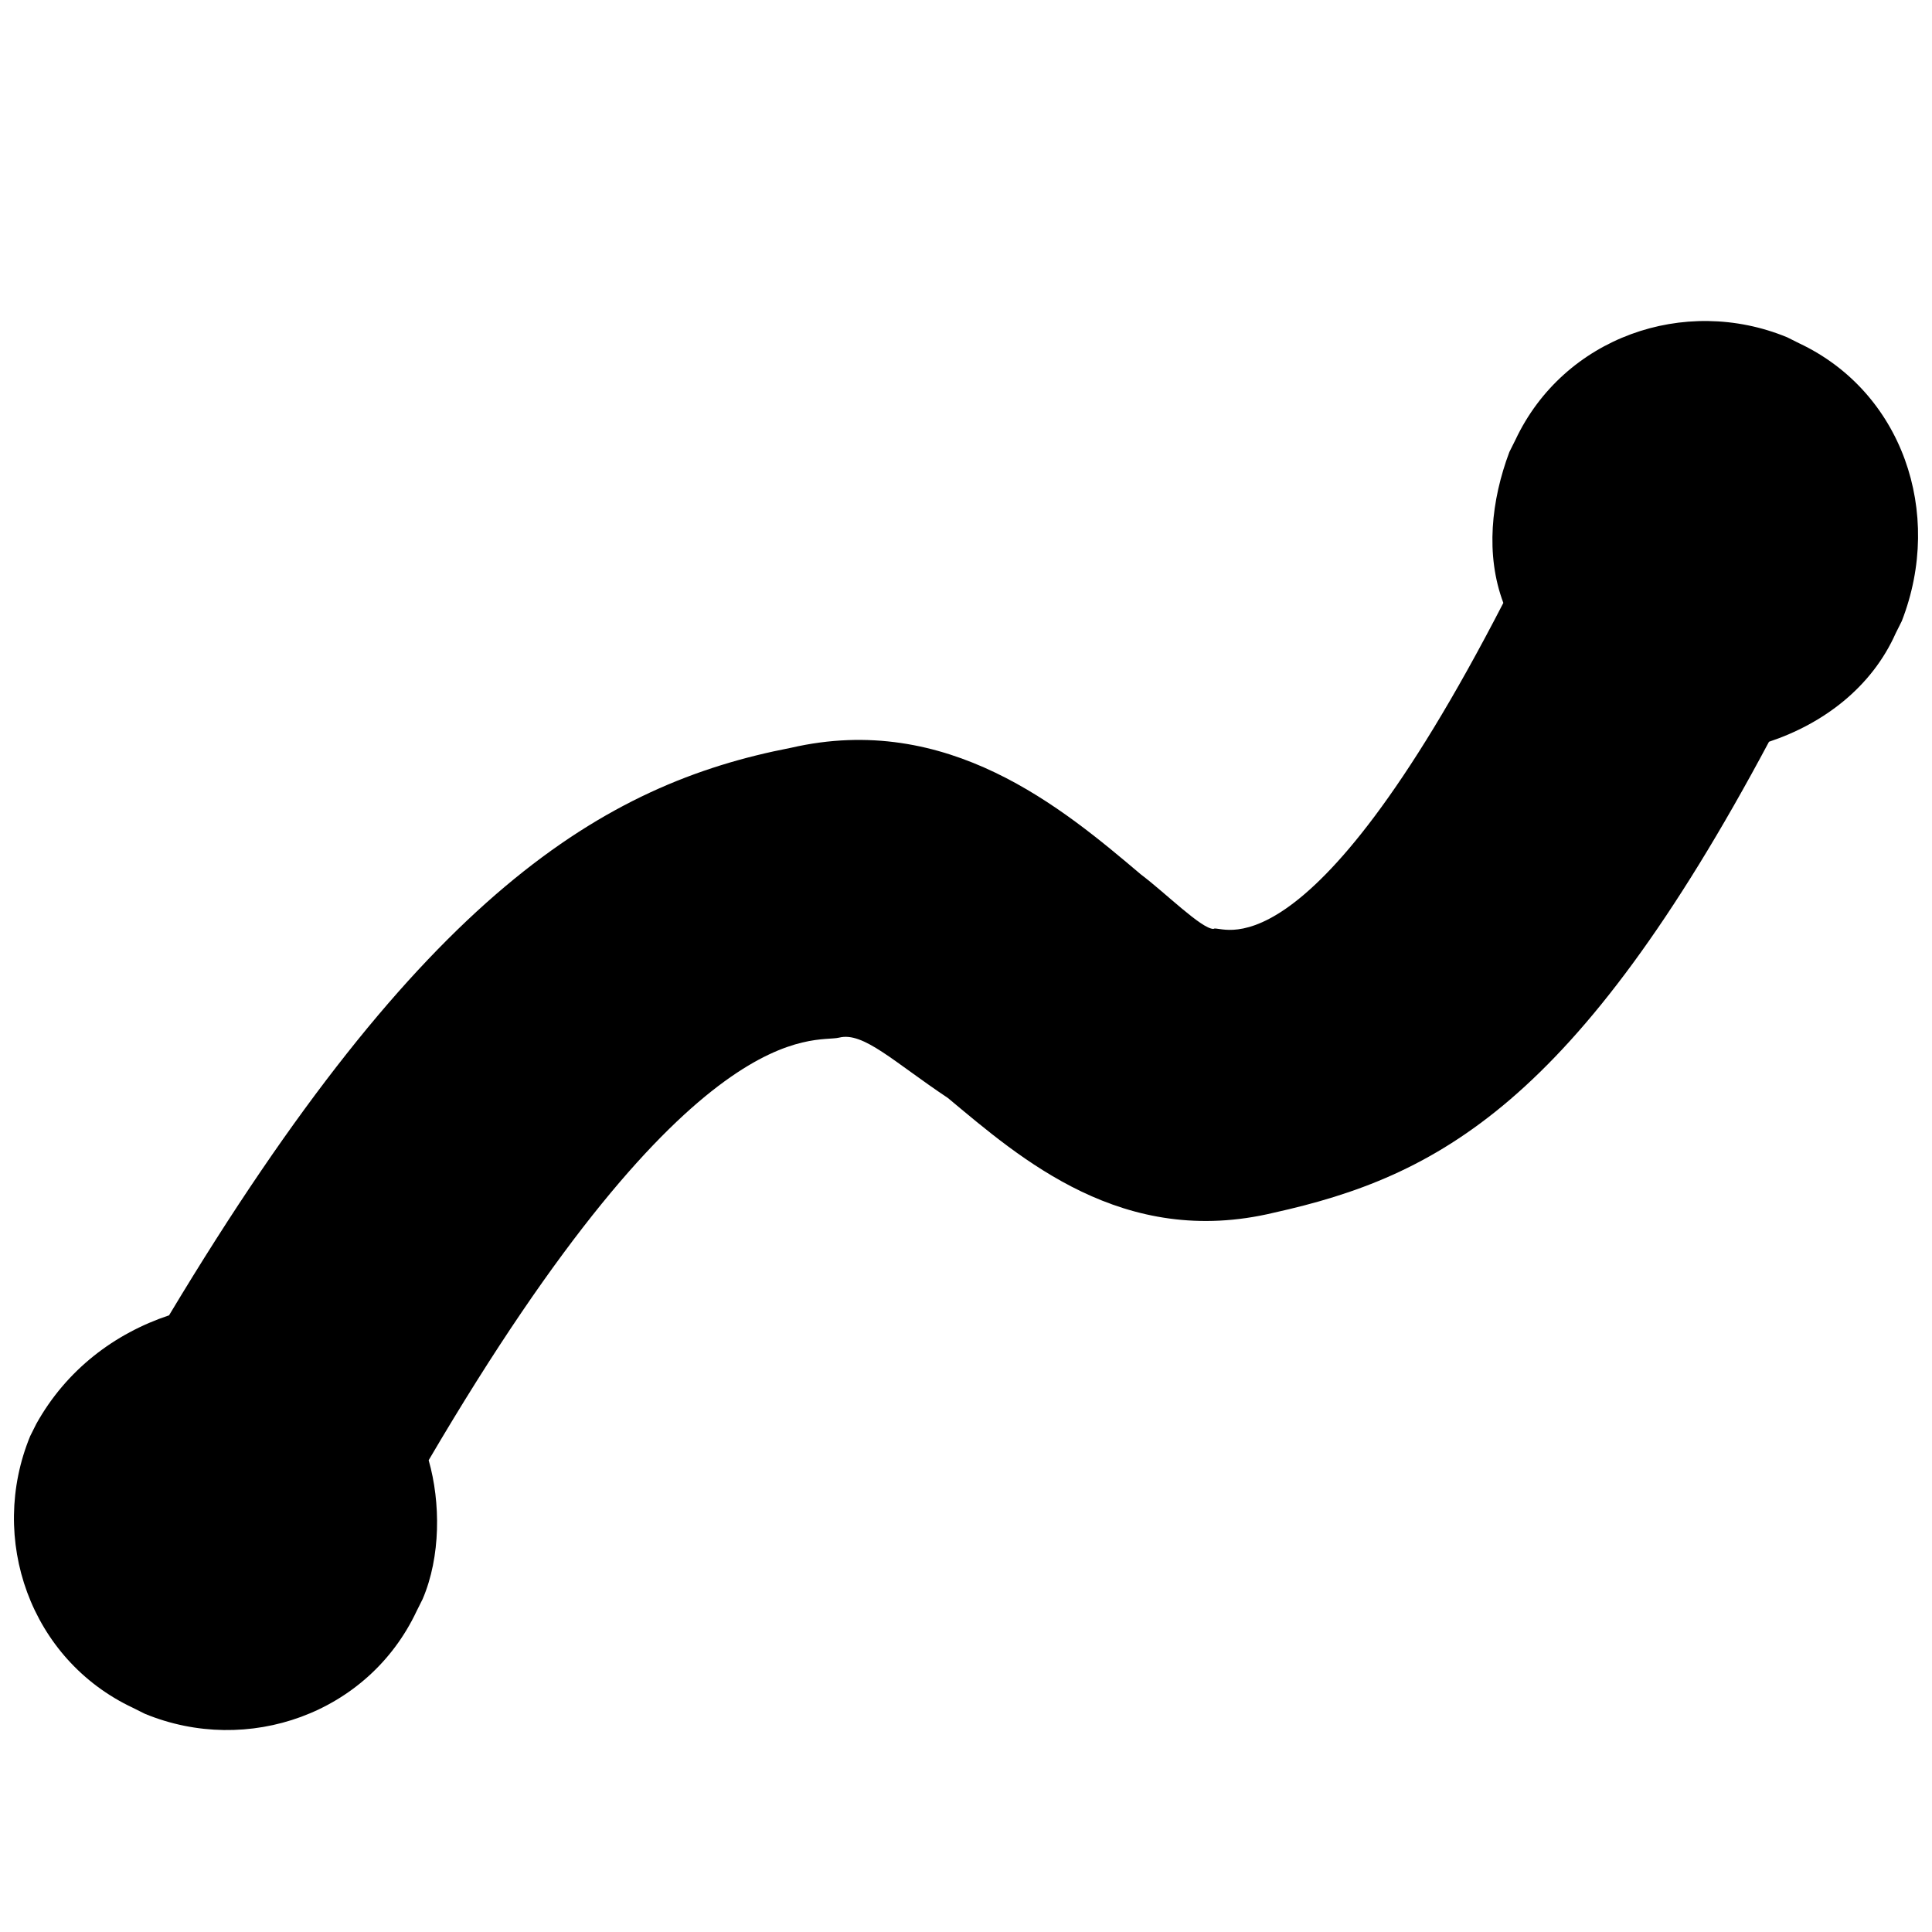 <!-- Generated by IcoMoon.io -->
<svg version="1.1" xmlns="http://www.w3.org/2000/svg" width="32" height="32" viewBox="0 0 32 32">
<title>trail</title>
<path d="M29.8 5.686l-0.2-0.1c-1.7-0.7-3.7 0-4.5 1.7l-0.1 0.2c-0.3 0.8-0.4 1.7-0.1 2.5-3.3 6.4-4.7 5.3-4.8 5.4-0.2 0-0.8-0.6-1.2-0.9-1.3-1.1-3.2-2.7-5.8-2.1-3.1 0.6-6.1 2.4-10.3 9.4-0.9 0.3-1.7 0.9-2.2 1.8l-0.1 0.2c-0.7 1.7 0 3.7 1.7 4.5l0.2 0.1c1.7 0.7 3.7 0 4.5-1.7l0.1-0.2c0.3-0.7 0.3-1.6 0.1-2.3 4.4-7.5 6.4-6.9 6.8-7s0.9 0.4 1.8 1c1.2 1 2.9 2.5 5.4 1.9 2.7-0.6 5-1.8 8.2-7.8 0.9-0.3 1.7-0.9 2.1-1.8l0.1-0.2c0.7-1.8 0-3.8-1.7-4.6z"></path>
</svg>
